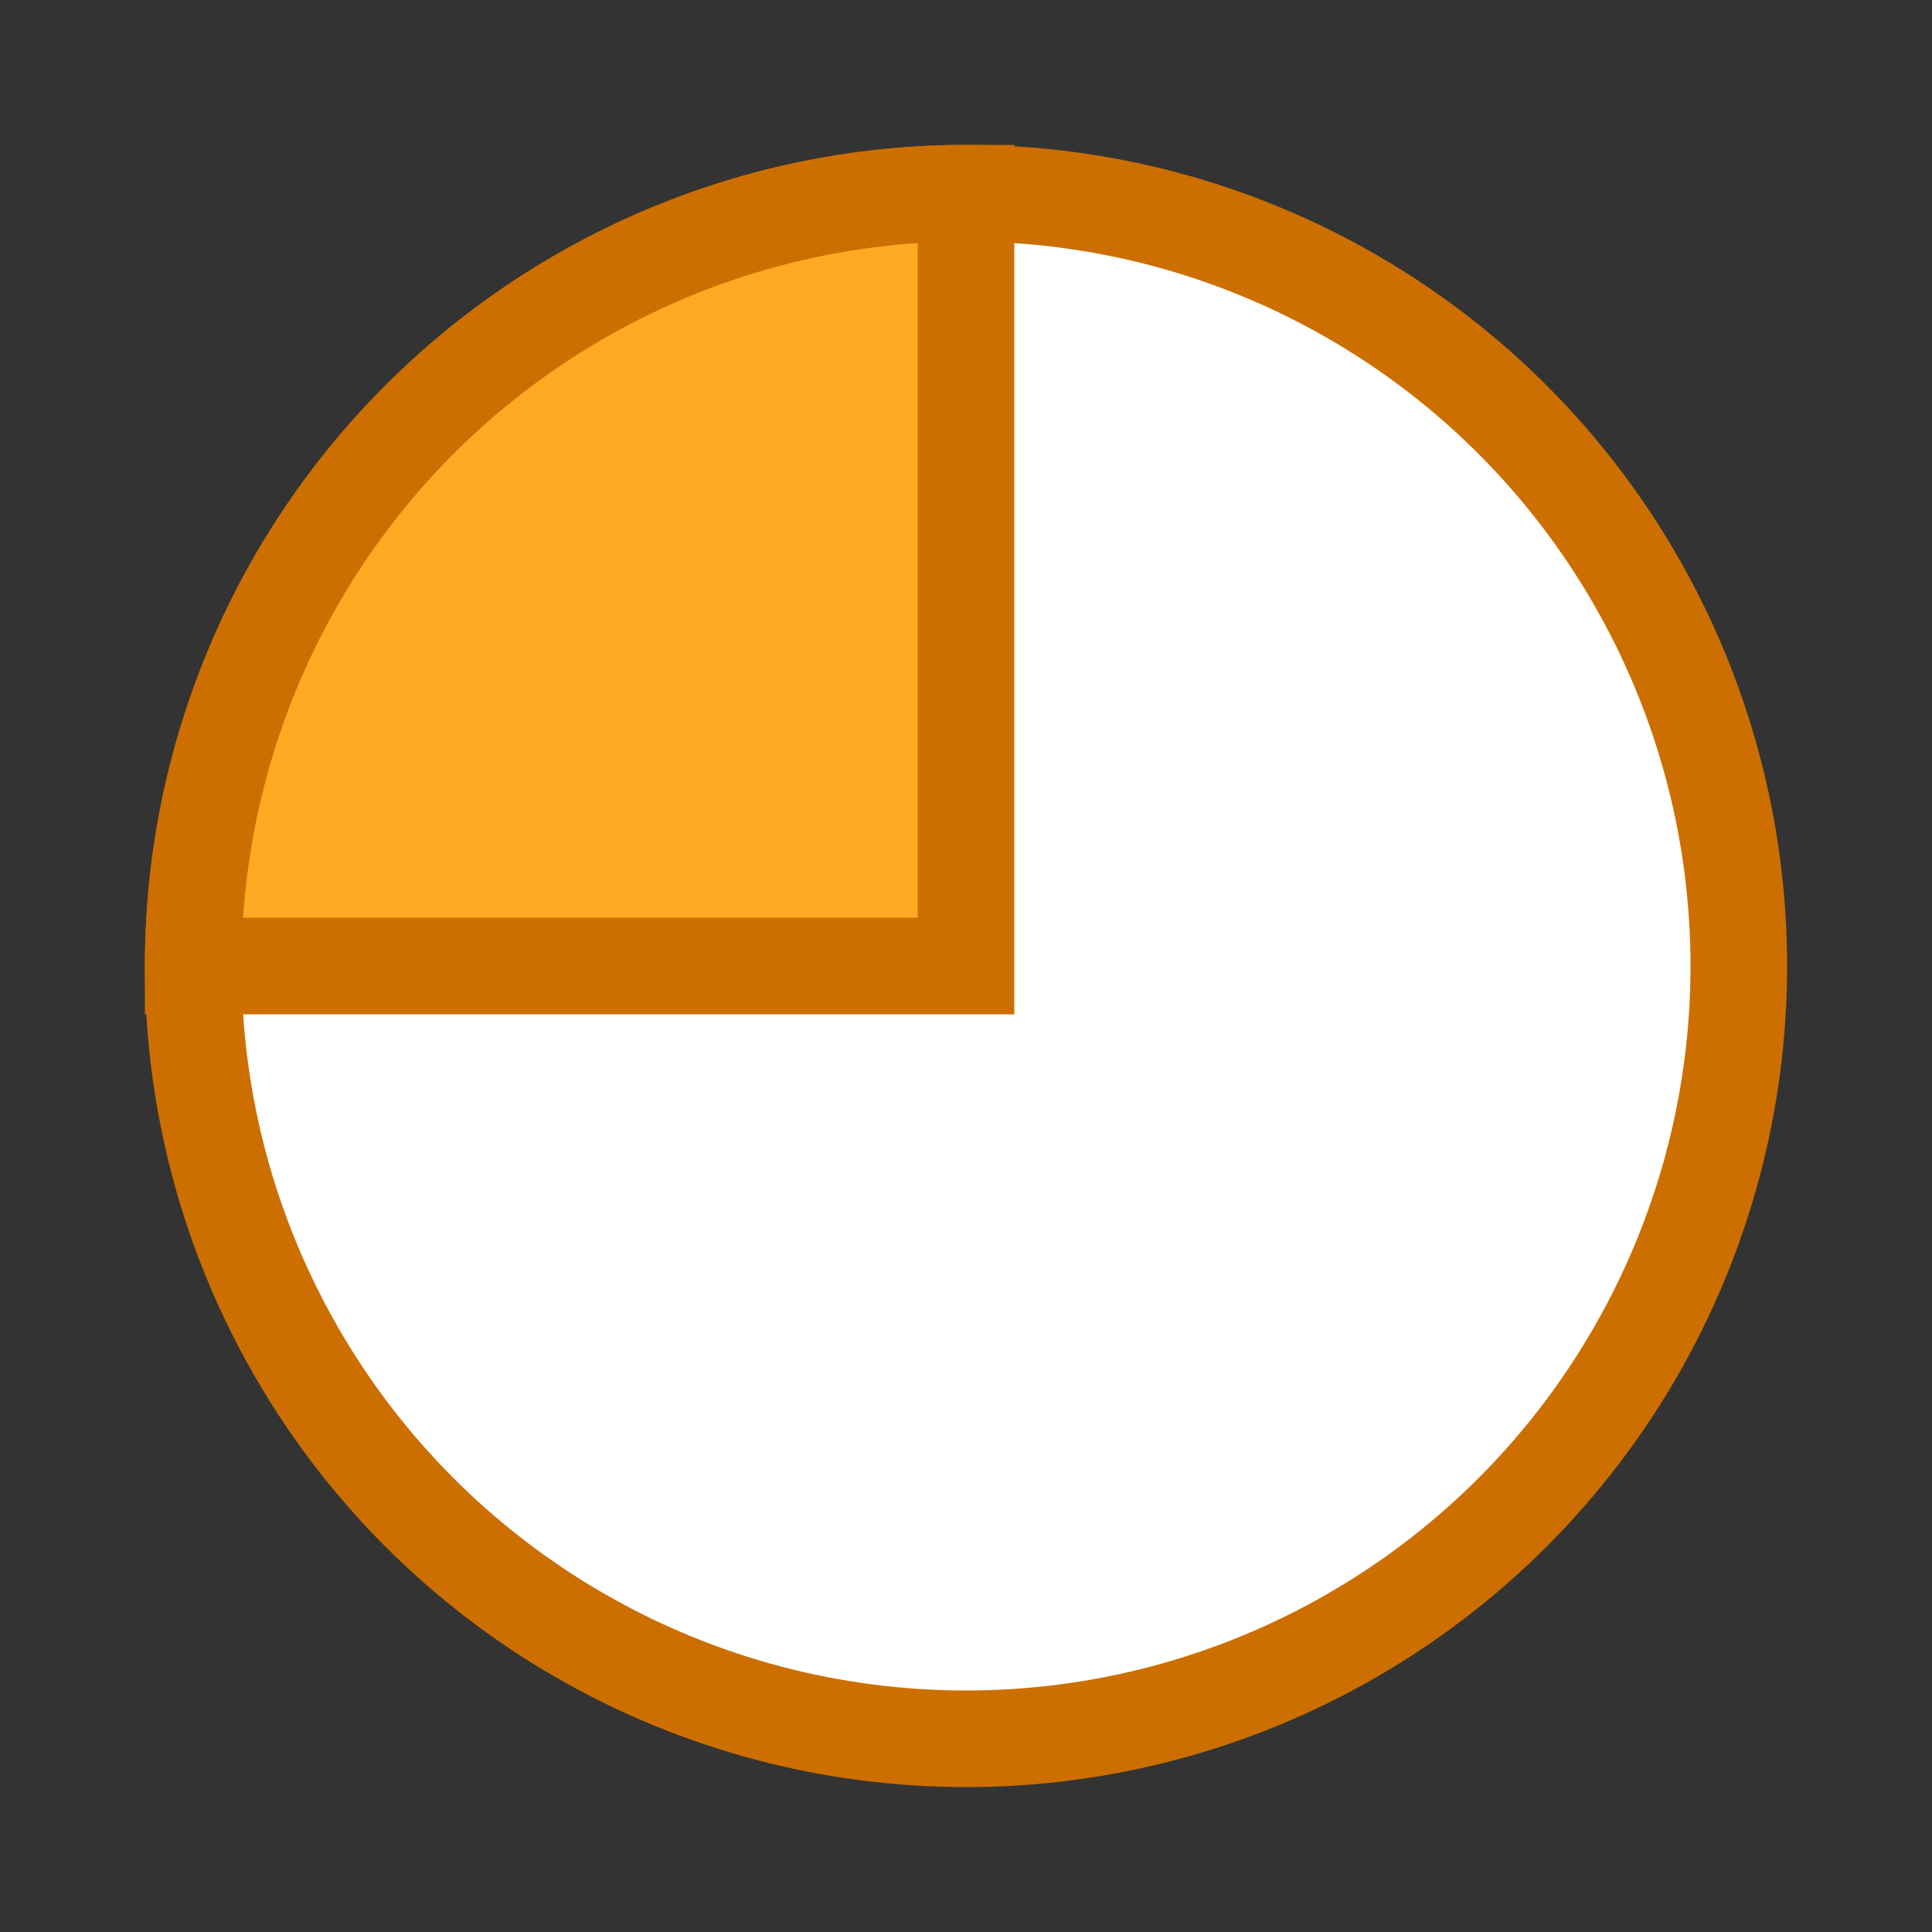 <?xml version="1.0" encoding="utf-8"?>
<svg xmlns="http://www.w3.org/2000/svg" x="0px" y="0px" width="20px" height="20px" viewBox="0 0 20 20">
 <rect x="0" y="0" width="20" height="20" fill="#333333" stroke="none"/>
 <g transform="translate(10,10)" fill="none" stroke="none">
  <!-- path d="M0 0 0 -8 A8 8 0 1 1 -8 0 Z" -->
  <circle cx="0" cy="0" r="8" fill="#fff" stroke-width="1" stroke="#cc6f00"/>
  <path d="M0 0 0 -8 A8 8 0 0 0 -8 0 Z" fill="#fa2" stroke-width="1" stroke="#cc6f00"/>
 </g>
</svg>